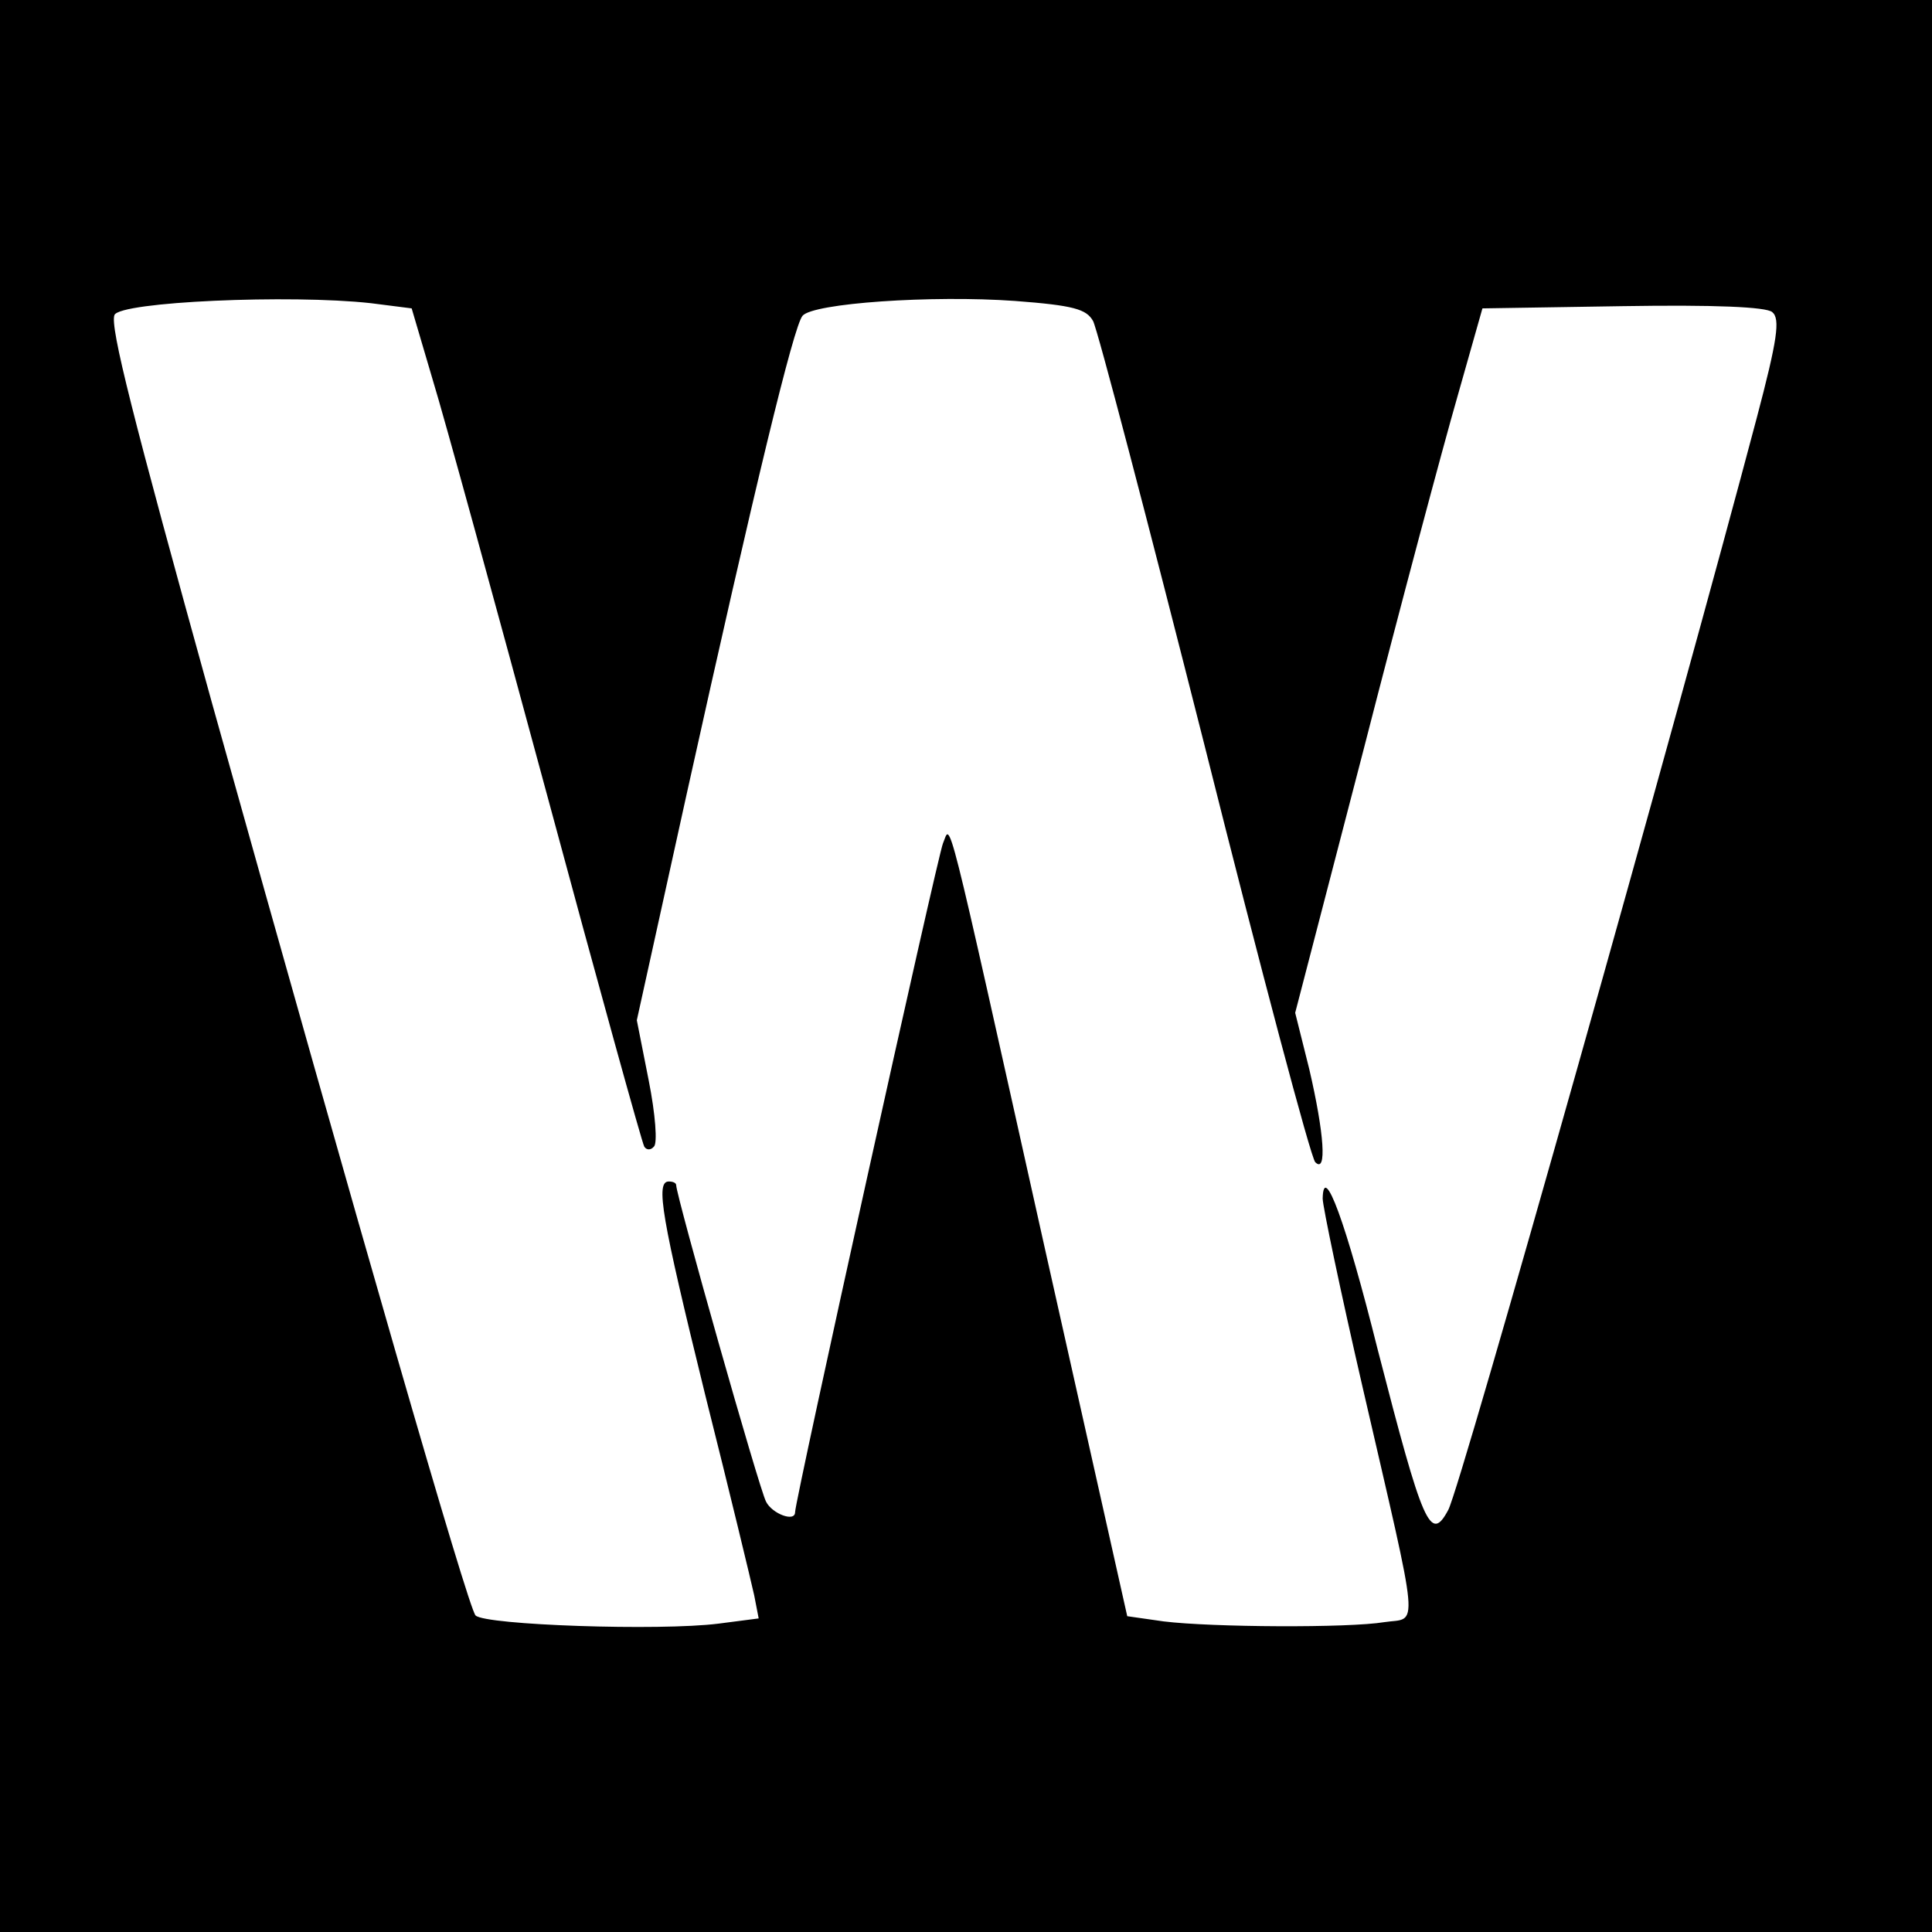 <?xml version="1.0" standalone="no"?>
<!DOCTYPE svg PUBLIC "-//W3C//DTD SVG 20010904//EN"
 "http://www.w3.org/TR/2001/REC-SVG-20010904/DTD/svg10.dtd">
<svg version="1.0" xmlns="http://www.w3.org/2000/svg"
 width="260pt" height="260pt" viewBox="0 0 260 260"
 preserveAspectRatio="xMidYMid meet">
<g transform="translate(0,260) scale(0.1,-0.1)"
fill="#000000" stroke="none">
<path d="M0 1300 l0 -1300 1300 0 1300 0 0 1300 0 1300 -1300 0 -1300 0 0
-1300z m499 892 l55 -7 28 -95 c16 -52 85 -304 154 -559 69 -256 128 -469 131
-474 3 -5 9 -5 13 0 5 4 2 44 -7 89 l-16 81 67 304 c92 415 144 630 156 644
14 17 174 28 286 20 79 -6 96 -11 105 -27 6 -11 73 -267 150 -571 76 -303 143
-555 149 -561 16 -16 12 39 -8 125 l-19 76 92 354 c50 195 107 408 126 474
l34 120 189 3 c123 2 193 -1 201 -8 11 -9 7 -37 -21 -143 -104 -393 -398
-1438 -415 -1469 -24 -45 -34 -21 -95 216 -43 172 -73 253 -74 203 0 -10 24
-125 54 -255 78 -338 75 -308 29 -315 -48 -8 -232 -7 -297 1 l-49 7 -112 500
c-135 606 -125 566 -136 540 -7 -16 -199 -884 -199 -900 0 -14 -31 -2 -39 14
-9 16 -121 412 -121 426 0 3 -4 5 -10 5 -18 0 -10 -47 49 -287 33 -131 62
-252 66 -270 l6 -31 -54 -7 c-79 -10 -314 -2 -327 11 -10 10 -158 524 -355
1229 -107 386 -137 505 -131 521 7 18 237 28 345 16z"/>
</g>
</svg>
